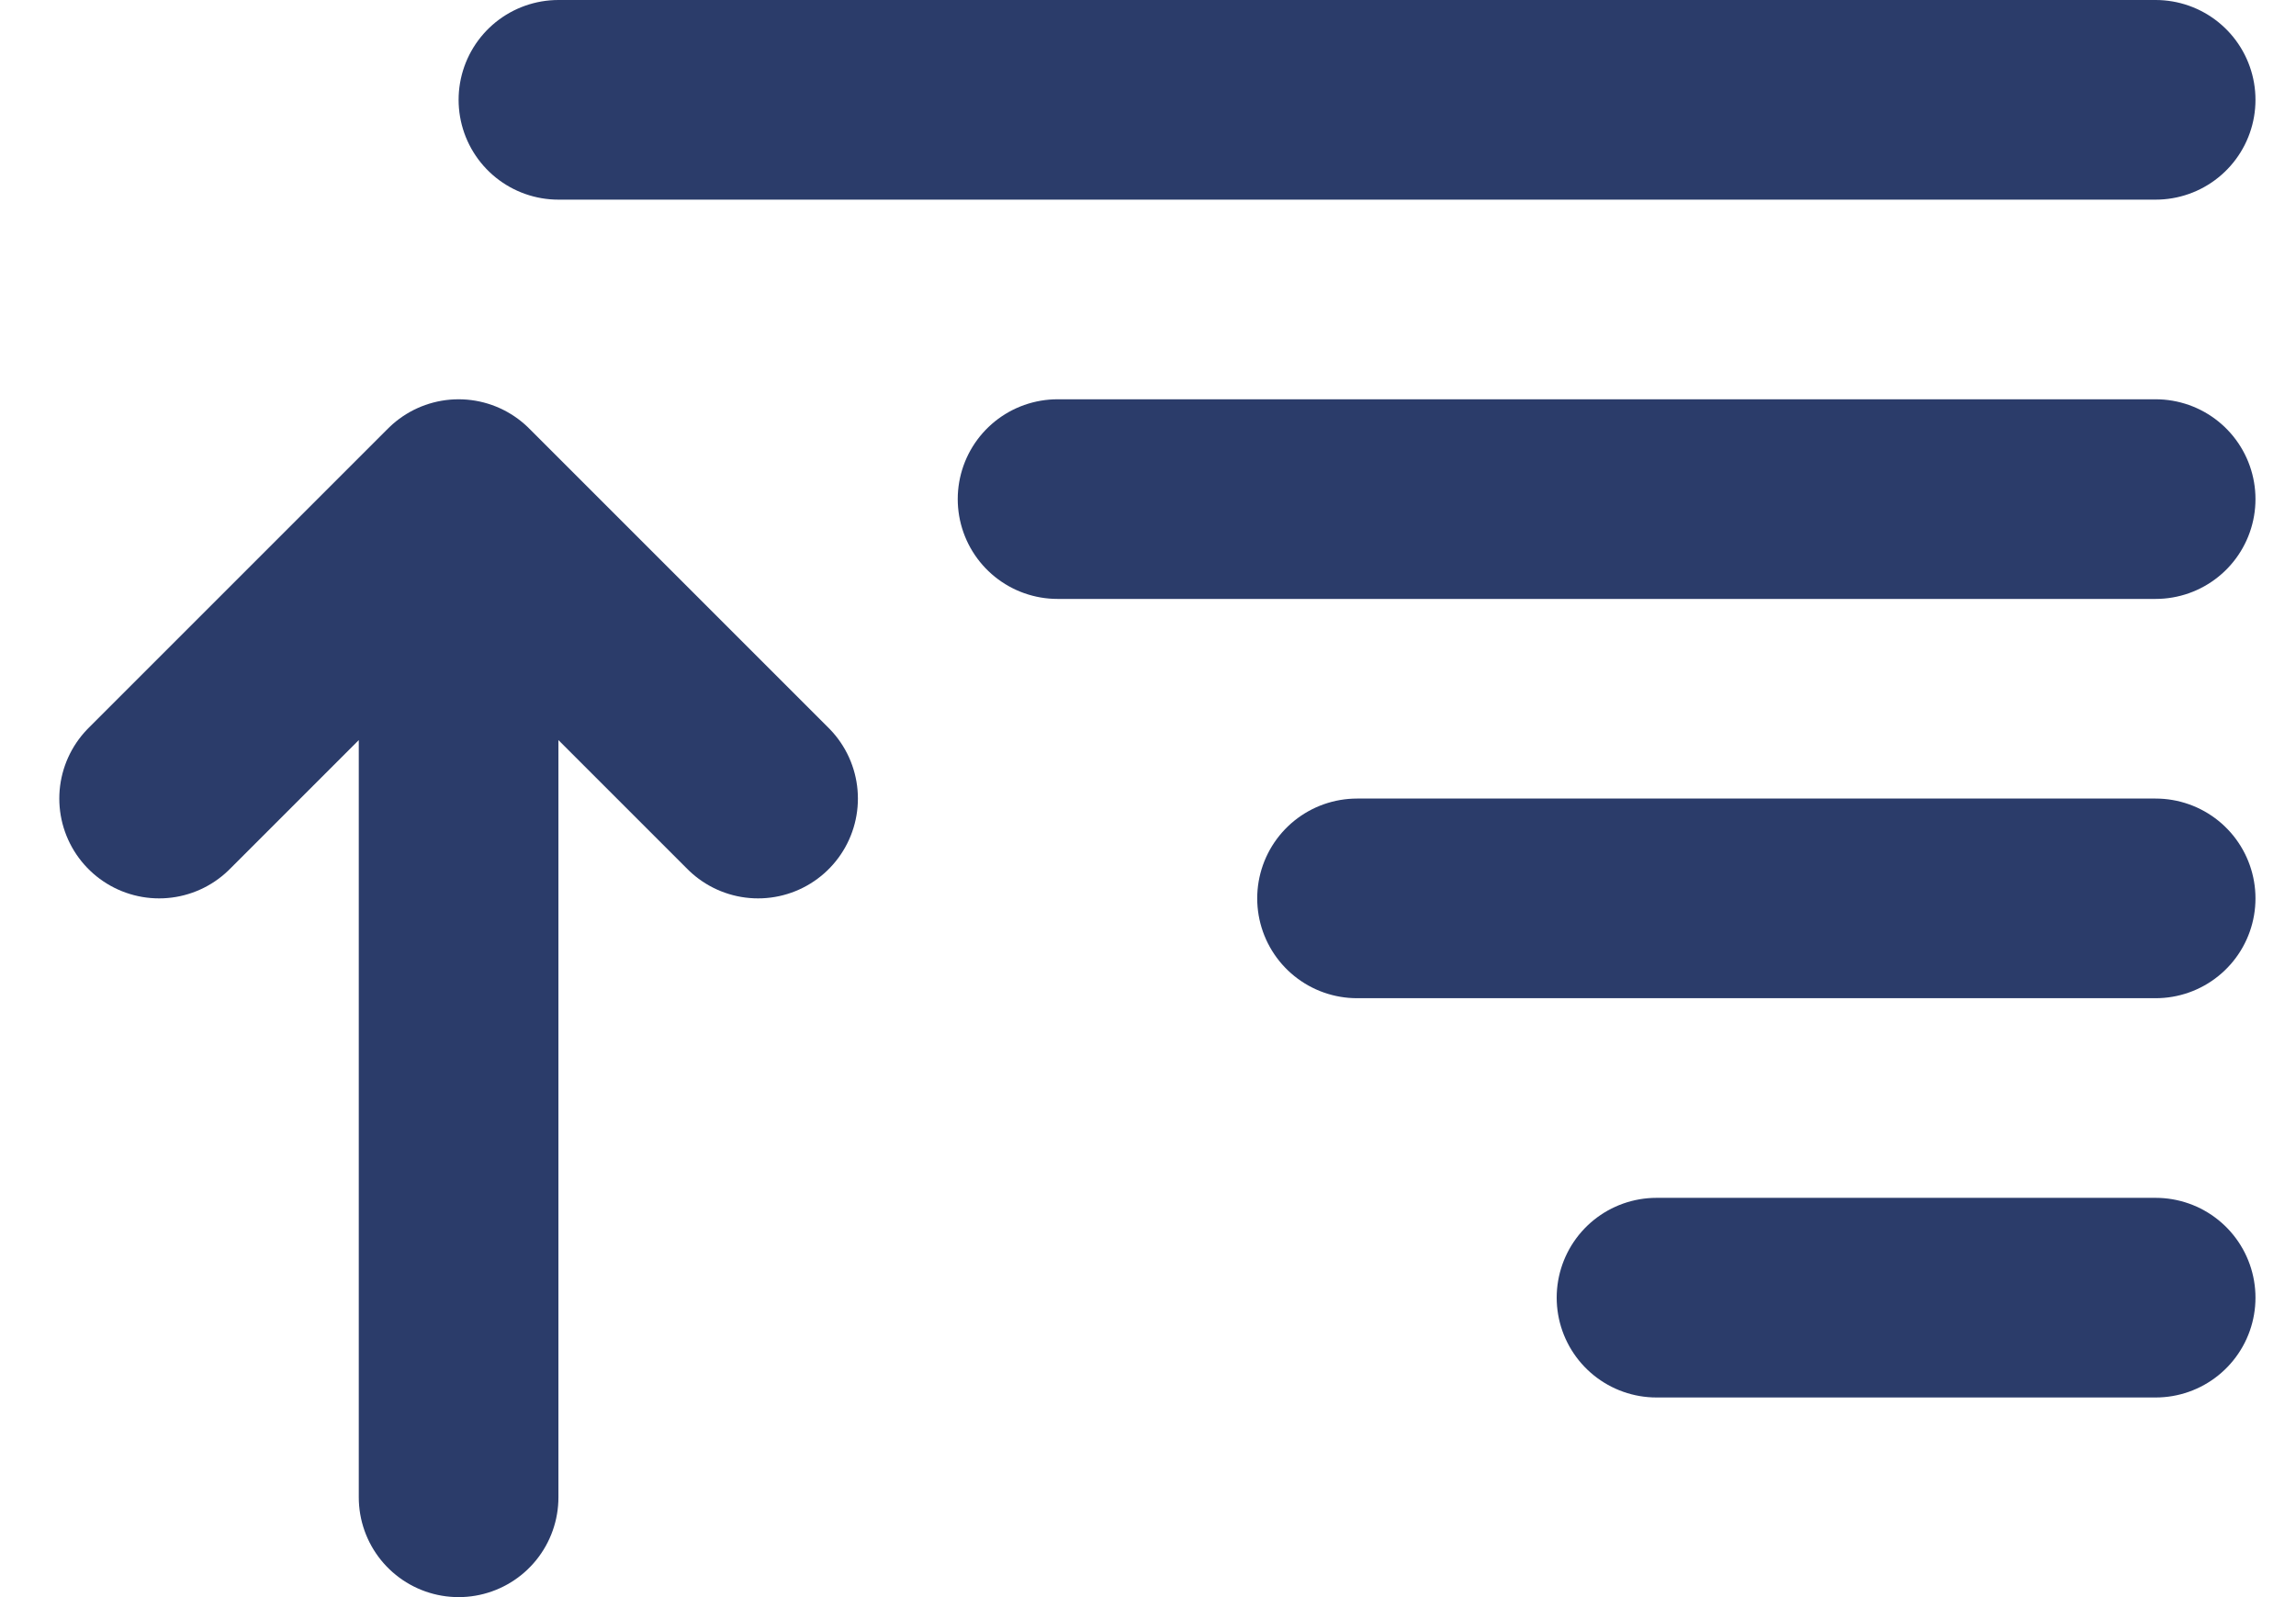 <svg width="23" height="16" viewBox="0 0 23 16" fill="none" xmlns="http://www.w3.org/2000/svg">
<path d="M21.594 5L10.594 5" stroke="#2B3C6A" stroke-width="2" stroke-linecap="round" stroke-linejoin="round"/>
<path d="M21.594 9L13.594 9" stroke="#2B3C6A" stroke-width="2" stroke-linecap="round" stroke-linejoin="round"/>
<path d="M21.594 13L16.594 13" stroke="#2B3C6A" stroke-width="2" stroke-linecap="round" stroke-linejoin="round"/>
<path d="M21.594 1L5.594 1" stroke="#2B3C6A" stroke-width="2" stroke-linecap="round" stroke-linejoin="round"/>
<path d="M4.594 15L4.594 5M4.594 5L1.594 8M4.594 5L7.594 8" stroke="#2B3C6A" stroke-width="2" stroke-linecap="round" stroke-linejoin="round"/>
</svg>
